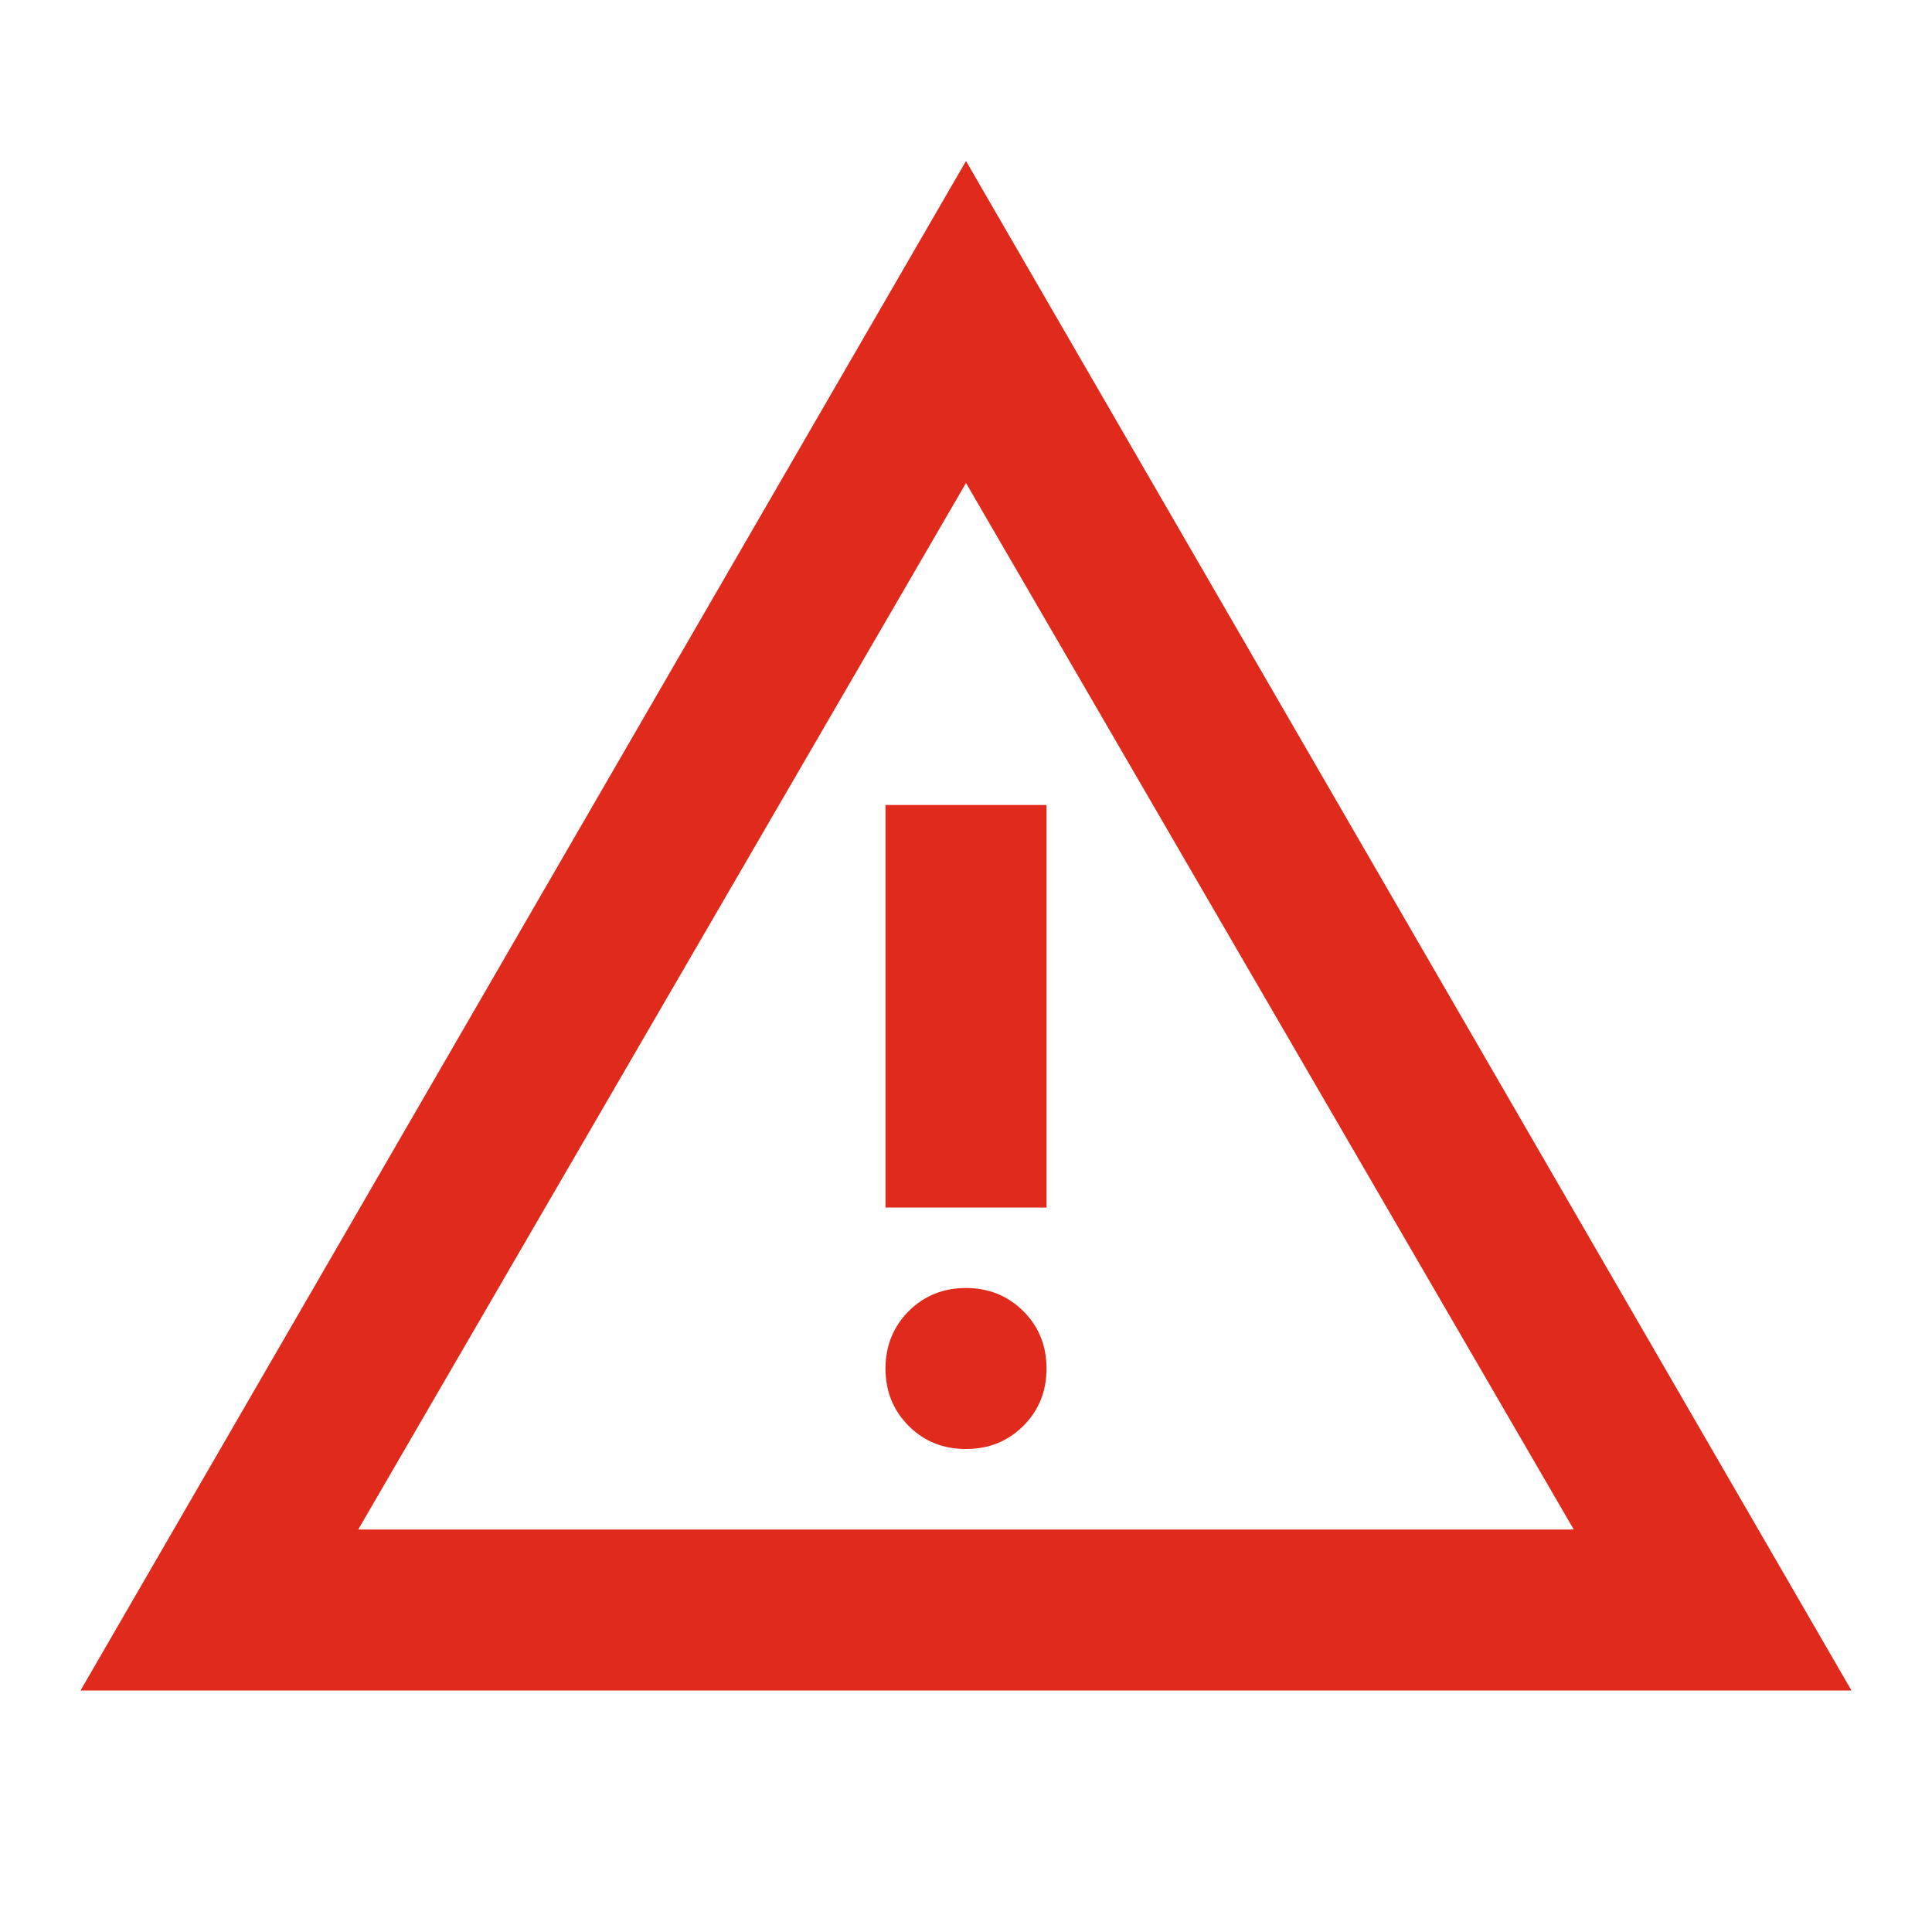 <svg width="64" height="64" viewBox="0 0 64 64" fill="none" xmlns="http://www.w3.org/2000/svg">
<path d="M2.667 56L32 5.333L61.333 56H2.667ZM11.867 50.667H52.133L32 16L11.867 50.667ZM32 48C32.755 48 33.389 47.744 33.901 47.232C34.413 46.72 34.668 46.087 34.667 45.333C34.667 44.578 34.411 43.945 33.899 43.435C33.387 42.924 32.754 42.668 32 42.667C31.244 42.667 30.611 42.923 30.101 43.435C29.591 43.947 29.335 44.58 29.333 45.333C29.333 46.089 29.589 46.723 30.101 47.235C30.613 47.747 31.246 48.002 32 48ZM29.333 40H34.667V26.667H29.333V40Z" fill="#E02A1C"/>
</svg>
